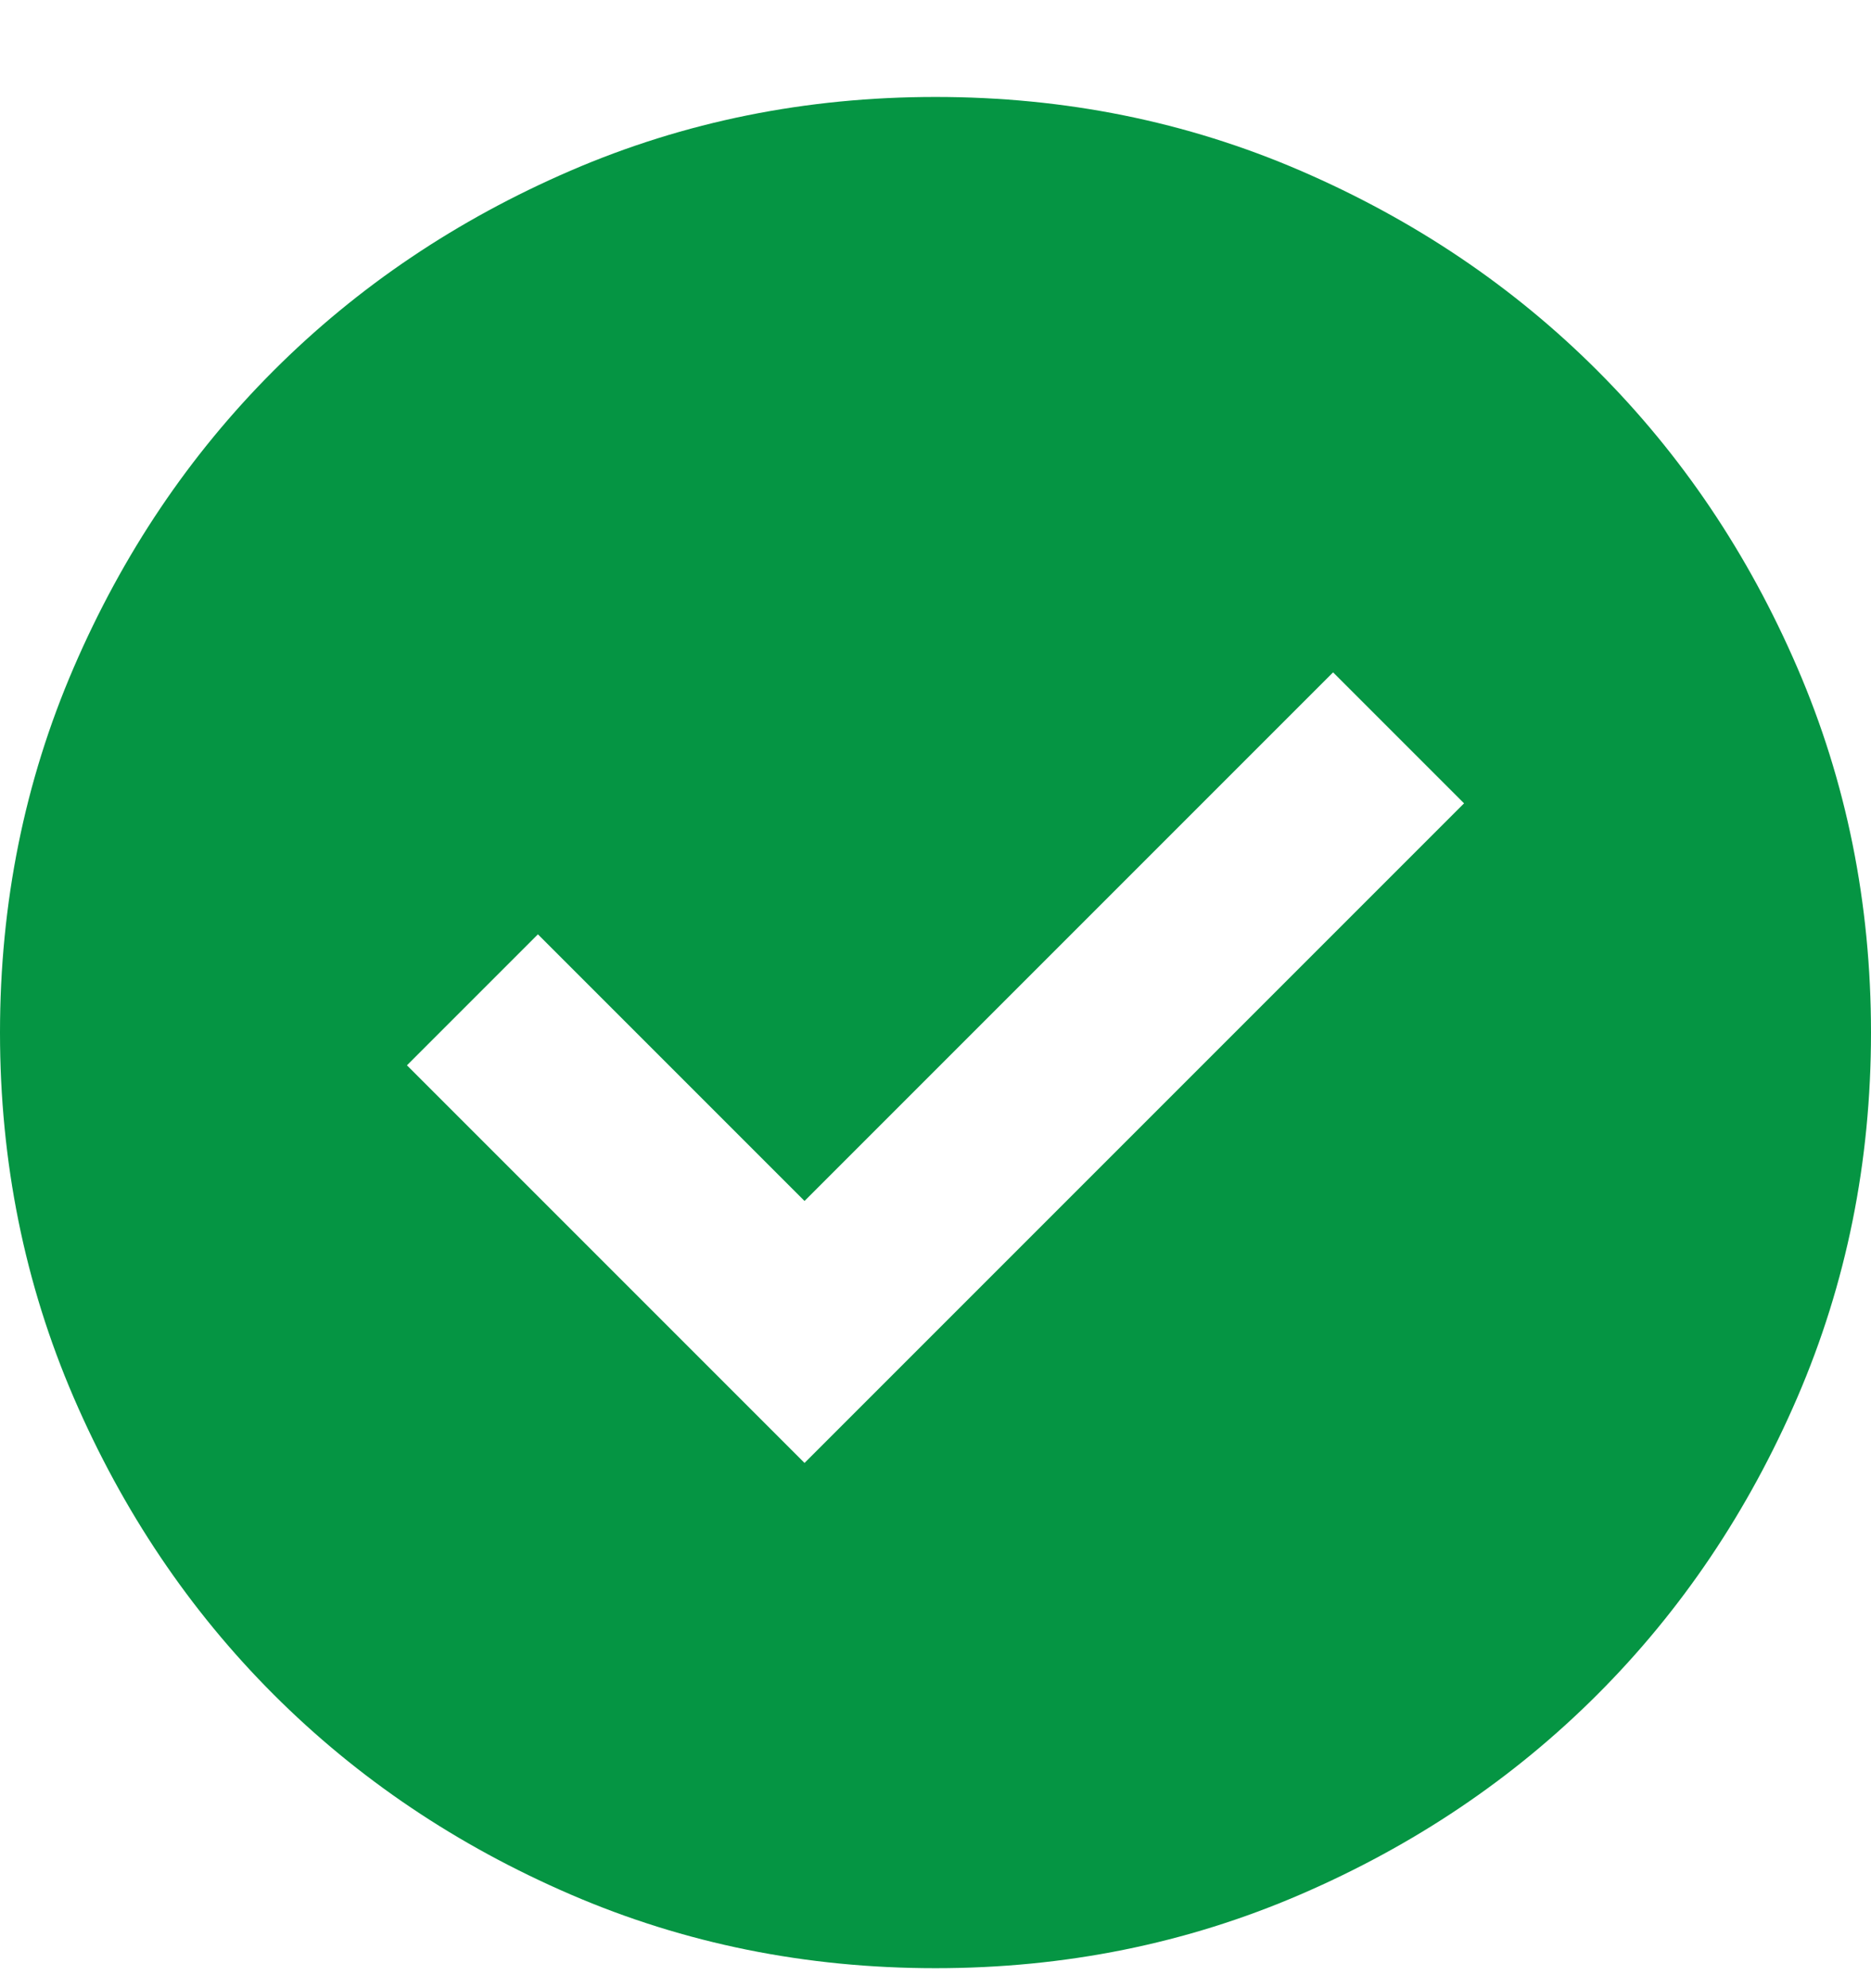 <svg width="16" height="17" viewBox="0 0 16 17" fill="none" xmlns="http://www.w3.org/2000/svg">
<path d="M6.88 12.509L12.52 6.869L11.4 5.749L6.88 10.269L4.6 7.989L3.48 9.109L6.88 12.509ZM8 16.829C6.893 16.829 5.853 16.619 4.88 16.199C3.907 15.779 3.06 15.209 2.34 14.489C1.62 13.769 1.05 12.922 0.63 11.949C0.21 10.975 0 9.935 0 8.829C0 7.722 0.21 6.682 0.63 5.709C1.05 4.735 1.62 3.889 2.34 3.169C3.06 2.449 3.907 1.879 4.88 1.459C5.853 1.039 6.893 0.829 8 0.829C9.107 0.829 10.147 1.039 11.12 1.459C12.093 1.879 12.94 2.449 13.66 3.169C14.38 3.889 14.95 4.735 15.37 5.709C15.79 6.682 16 7.722 16 8.829C16 9.935 15.79 10.975 15.37 11.949C14.95 12.922 14.38 13.769 13.66 14.489C12.94 15.209 12.093 15.779 11.12 16.199C10.147 16.619 9.107 16.829 8 16.829Z" fill="#059543"/>
</svg>
